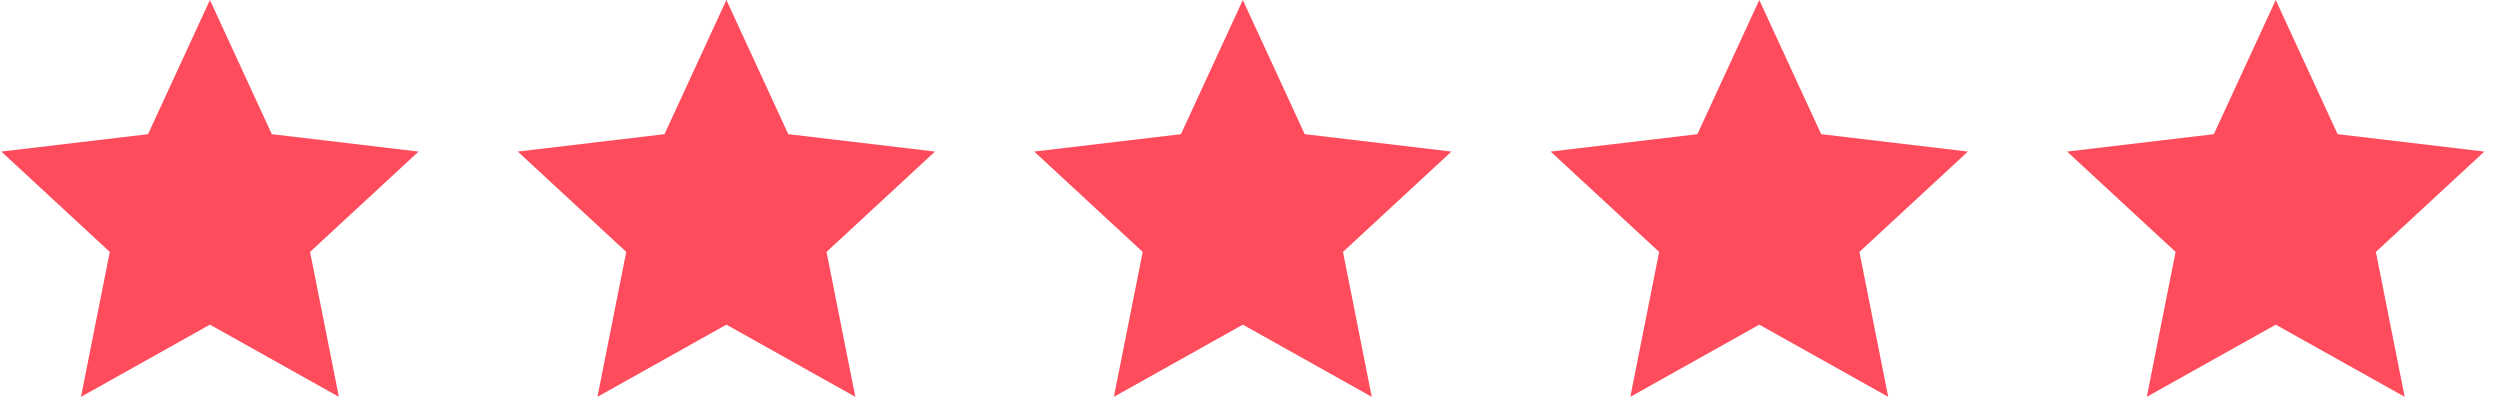 <svg width="126" height="20" viewBox="0 0 126 20" fill="none" xmlns="http://www.w3.org/2000/svg">
<path d="M10.58 0L13.7 6.762L21.095 7.639L15.627 12.696L17.079 20L10.58 16.362L4.082 20L5.533 12.696L0.066 7.639L7.461 6.762L10.58 0Z" fill="#FF4C5C"/>
<path d="M36.61 0L39.729 6.762L47.124 7.639L41.657 12.696L43.108 20L36.61 16.362L30.111 20L31.563 12.696L26.095 7.639L33.49 6.762L36.61 0Z" fill="#FF4C5C"/>
<path d="M62.639 0L65.758 6.762L73.153 7.639L67.686 12.696L69.137 20L62.639 16.362L56.14 20L57.592 12.696L52.124 7.639L59.519 6.762L62.639 0Z" fill="#FF4C5C"/>
<path d="M88.668 0L91.787 6.762L99.182 7.639L93.715 12.696L95.166 20L88.668 16.362L82.169 20L83.621 12.696L78.153 7.639L85.549 6.762L88.668 0Z" fill="#FF4C5C"/>
<path d="M114.697 0L117.816 6.762L125.212 7.639L119.744 12.696L121.195 20L114.697 16.362L108.199 20L109.65 12.696L104.182 7.639L111.578 6.762L114.697 0Z" fill="#FF4C5C"/>
</svg>
